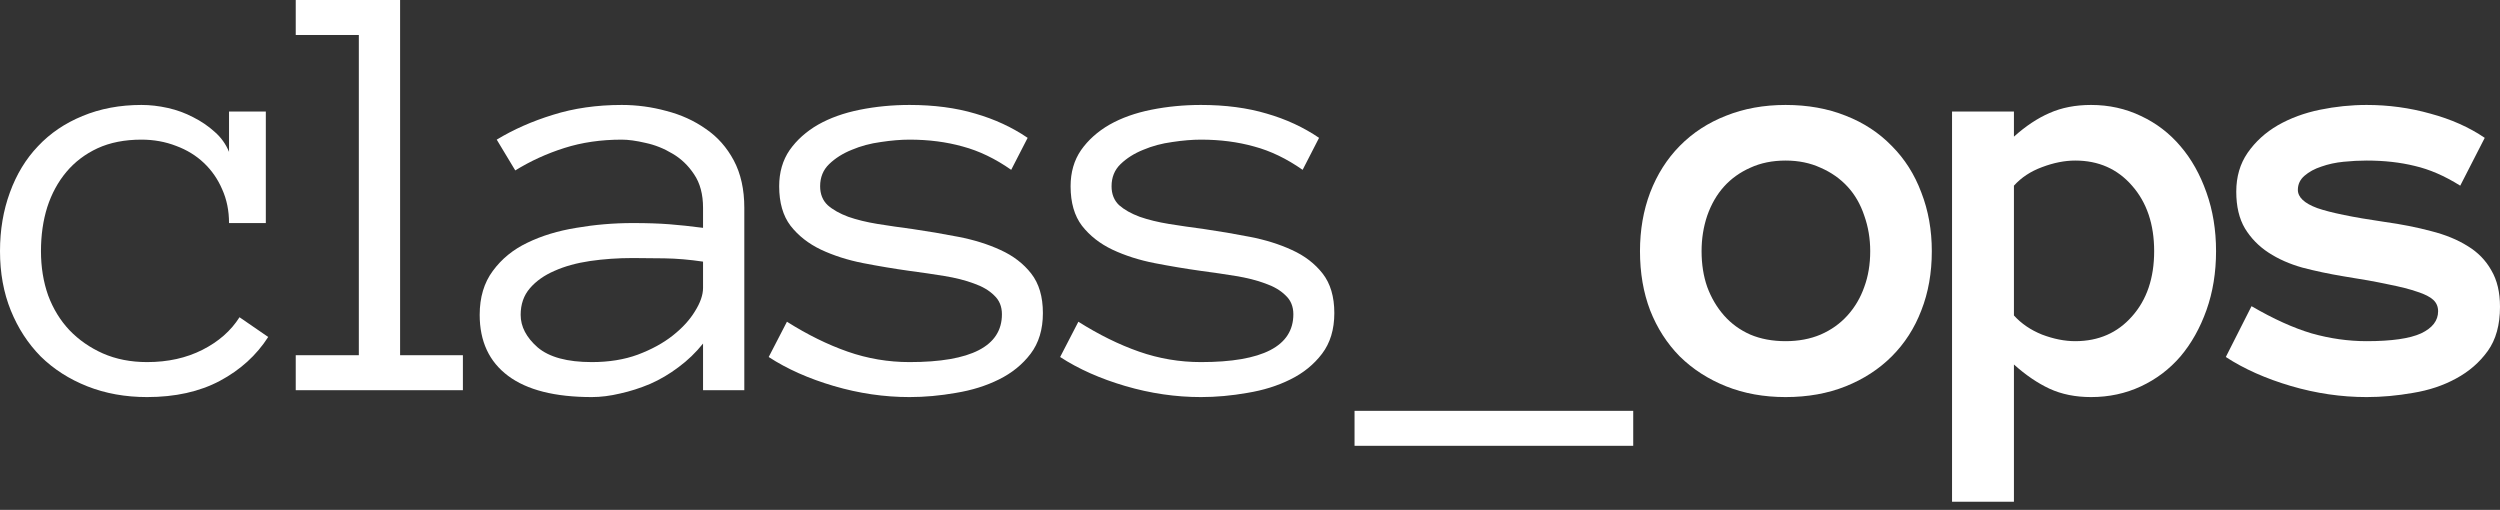 <svg width="152" height="31" viewBox="0 0 152 31" fill="none" xmlns="http://www.w3.org/2000/svg">
<rect x="0" y="0" width="152" height="31" fill="#333333" stroke="none"/>
<path d="M152 18.652C152 19.755 151.751 20.652 151.254 21.343C150.757 22.033 150.115 22.591 149.327 23.015C148.552 23.439 147.679 23.73 146.709 23.888C145.752 24.057 144.813 24.142 143.892 24.142C142.352 24.142 140.819 23.918 139.292 23.47C137.765 23.021 136.444 22.433 135.329 21.706L136.893 18.616C138.226 19.391 139.444 19.943 140.547 20.27C141.662 20.585 142.777 20.743 143.892 20.743C145.407 20.743 146.509 20.585 147.2 20.27C147.891 19.943 148.237 19.494 148.237 18.925C148.237 18.646 148.14 18.416 147.946 18.234C147.752 18.052 147.431 17.888 146.982 17.743C146.534 17.585 145.94 17.434 145.201 17.288C144.473 17.131 143.564 16.967 142.474 16.798C141.601 16.652 140.771 16.477 139.983 16.27C139.207 16.052 138.523 15.749 137.929 15.361C137.335 14.974 136.856 14.483 136.493 13.889C136.141 13.295 135.965 12.55 135.965 11.653C135.965 10.744 136.196 9.956 136.656 9.29C137.129 8.611 137.741 8.053 138.492 7.617C139.256 7.181 140.11 6.866 141.056 6.672C142.001 6.478 142.946 6.381 143.892 6.381C145.225 6.381 146.516 6.557 147.764 6.908C149.024 7.247 150.127 7.738 151.072 8.381L149.582 11.289C148.636 10.695 147.715 10.296 146.819 10.089C145.934 9.871 144.958 9.762 143.892 9.762C143.443 9.762 142.977 9.786 142.492 9.835C142.007 9.883 141.559 9.98 141.147 10.126C140.734 10.259 140.389 10.447 140.11 10.689C139.844 10.92 139.71 11.204 139.71 11.544C139.71 11.992 140.104 12.362 140.892 12.653C141.692 12.931 143.049 13.21 144.964 13.489C146.006 13.634 146.958 13.822 147.818 14.053C148.679 14.271 149.418 14.574 150.036 14.962C150.654 15.337 151.133 15.828 151.472 16.434C151.824 17.028 152 17.767 152 18.652Z" fill="white"/>
<path d="M118.684 6.781H122.447V8.308C123.162 7.666 123.883 7.187 124.61 6.872C125.349 6.544 126.192 6.381 127.137 6.381C128.228 6.381 129.24 6.605 130.173 7.053C131.106 7.49 131.906 8.102 132.573 8.89C133.239 9.665 133.766 10.604 134.154 11.707C134.542 12.798 134.736 13.986 134.736 15.271C134.736 16.567 134.542 17.761 134.154 18.852C133.766 19.943 133.239 20.882 132.573 21.67C131.906 22.445 131.106 23.051 130.173 23.488C129.24 23.924 128.228 24.142 127.137 24.142C126.192 24.142 125.349 23.973 124.61 23.633C123.883 23.294 123.162 22.803 122.447 22.161V30.505H118.684V6.781ZM122.447 19.179C122.895 19.676 123.465 20.064 124.156 20.343C124.859 20.609 125.531 20.743 126.174 20.743C127.592 20.743 128.743 20.24 129.628 19.234C130.524 18.228 130.973 16.907 130.973 15.271C130.973 13.634 130.524 12.307 129.628 11.289C128.743 10.271 127.592 9.762 126.174 9.762C125.531 9.762 124.859 9.896 124.156 10.162C123.465 10.417 122.895 10.792 122.447 11.289V19.179Z" fill="white"/>
<path d="M117.454 15.271C117.454 16.592 117.242 17.791 116.818 18.87C116.406 19.949 115.806 20.882 115.018 21.67C114.242 22.445 113.309 23.051 112.218 23.488C111.128 23.924 109.91 24.142 108.564 24.142C107.243 24.142 106.037 23.924 104.947 23.488C103.856 23.051 102.917 22.445 102.129 21.67C101.353 20.882 100.753 19.949 100.329 18.87C99.917 17.791 99.711 16.592 99.711 15.271C99.711 13.986 99.917 12.798 100.329 11.707C100.753 10.604 101.353 9.659 102.129 8.871C102.917 8.072 103.856 7.46 104.947 7.035C106.037 6.599 107.243 6.381 108.564 6.381C109.91 6.381 111.128 6.599 112.218 7.035C113.309 7.46 114.242 8.072 115.018 8.871C115.806 9.659 116.406 10.604 116.818 11.707C117.242 12.798 117.454 13.986 117.454 15.271ZM113.709 15.271C113.709 14.507 113.588 13.786 113.346 13.107C113.115 12.416 112.776 11.829 112.327 11.344C111.879 10.859 111.334 10.477 110.691 10.198C110.061 9.908 109.352 9.762 108.564 9.762C107.764 9.762 107.049 9.908 106.419 10.198C105.789 10.477 105.256 10.859 104.819 11.344C104.383 11.829 104.044 12.416 103.801 13.107C103.571 13.786 103.456 14.507 103.456 15.271C103.456 16.07 103.571 16.798 103.801 17.452C104.044 18.107 104.383 18.682 104.819 19.179C105.256 19.676 105.789 20.064 106.419 20.343C107.049 20.609 107.764 20.743 108.564 20.743C109.352 20.743 110.061 20.609 110.691 20.343C111.334 20.064 111.879 19.676 112.327 19.179C112.776 18.682 113.115 18.107 113.346 17.452C113.588 16.798 113.709 16.07 113.709 15.271Z" fill="white"/>
<path d="M99.3 27.105H82.356V24.979H99.3V27.105Z" fill="white"/>
<path d="M81.127 19.034C81.127 20.028 80.878 20.852 80.381 21.506C79.884 22.161 79.242 22.682 78.454 23.07C77.679 23.457 76.806 23.73 75.836 23.888C74.879 24.057 73.94 24.142 73.019 24.142C71.479 24.142 69.946 23.918 68.419 23.47C66.892 23.021 65.571 22.433 64.456 21.706L65.565 19.561C66.813 20.349 68.043 20.955 69.255 21.379C70.467 21.803 71.722 22.015 73.019 22.015C76.763 22.015 78.636 21.046 78.636 19.107C78.636 18.634 78.478 18.252 78.163 17.961C77.86 17.658 77.448 17.416 76.927 17.234C76.406 17.04 75.806 16.889 75.127 16.779C74.461 16.67 73.758 16.567 73.019 16.47C72.073 16.337 71.134 16.18 70.201 15.998C69.267 15.816 68.413 15.543 67.638 15.18C66.874 14.816 66.256 14.331 65.783 13.725C65.323 13.119 65.092 12.319 65.092 11.326C65.092 10.477 65.304 9.744 65.729 9.126C66.165 8.508 66.741 7.993 67.456 7.581C68.183 7.169 69.031 6.866 70.001 6.672C70.97 6.478 71.976 6.381 73.019 6.381C74.509 6.381 75.842 6.557 77.018 6.908C78.194 7.247 79.254 7.738 80.199 8.381L79.2 10.326C78.23 9.647 77.248 9.174 76.254 8.908C75.261 8.629 74.182 8.49 73.019 8.49C72.497 8.49 71.916 8.538 71.273 8.635C70.643 8.72 70.055 8.877 69.51 9.108C68.965 9.326 68.504 9.617 68.128 9.98C67.765 10.332 67.583 10.78 67.583 11.326C67.583 11.798 67.734 12.18 68.037 12.471C68.353 12.75 68.771 12.986 69.292 13.18C69.813 13.362 70.407 13.507 71.073 13.616C71.752 13.725 72.461 13.828 73.2 13.925C74.121 14.059 75.049 14.216 75.982 14.398C76.927 14.58 77.782 14.846 78.545 15.198C79.321 15.549 79.945 16.028 80.418 16.634C80.89 17.24 81.127 18.04 81.127 19.034Z" fill="white"/>
<path d="M63.408 19.034C63.408 20.028 63.159 20.852 62.663 21.506C62.166 22.161 61.523 22.682 60.736 23.07C59.96 23.457 59.087 23.73 58.118 23.888C57.16 24.057 56.221 24.142 55.3 24.142C53.761 24.142 52.227 23.918 50.7 23.47C49.173 23.021 47.852 22.433 46.737 21.706L47.846 19.561C49.095 20.349 50.325 20.955 51.537 21.379C52.749 21.803 54.003 22.015 55.3 22.015C59.045 22.015 60.917 21.046 60.917 19.107C60.917 18.634 60.76 18.252 60.445 17.961C60.142 17.658 59.73 17.416 59.208 17.234C58.687 17.04 58.087 16.889 57.409 16.779C56.742 16.67 56.039 16.567 55.3 16.47C54.355 16.337 53.415 16.18 52.482 15.998C51.549 15.816 50.694 15.543 49.919 15.18C49.155 14.816 48.537 14.331 48.064 13.725C47.604 13.119 47.374 12.319 47.374 11.326C47.374 10.477 47.586 9.744 48.01 9.126C48.446 8.508 49.022 7.993 49.737 7.581C50.464 7.169 51.312 6.866 52.282 6.672C53.252 6.478 54.258 6.381 55.3 6.381C56.791 6.381 58.124 6.557 59.299 6.908C60.475 7.247 61.535 7.738 62.481 8.381L61.481 10.326C60.511 9.647 59.53 9.174 58.536 8.908C57.542 8.629 56.463 8.49 55.3 8.49C54.779 8.49 54.197 8.538 53.555 8.635C52.924 8.72 52.337 8.877 51.791 9.108C51.246 9.326 50.785 9.617 50.41 9.98C50.046 10.332 49.864 10.78 49.864 11.326C49.864 11.798 50.016 12.18 50.319 12.471C50.634 12.75 51.052 12.986 51.573 13.18C52.094 13.362 52.688 13.507 53.355 13.616C54.033 13.725 54.742 13.828 55.482 13.925C56.403 14.059 57.33 14.216 58.263 14.398C59.208 14.58 60.063 14.846 60.826 15.198C61.602 15.549 62.226 16.028 62.699 16.634C63.172 17.24 63.408 18.04 63.408 19.034Z" fill="white"/>
<path d="M29.165 19.143C29.165 18.076 29.432 17.186 29.965 16.47C30.498 15.743 31.195 15.174 32.056 14.762C32.928 14.337 33.922 14.034 35.037 13.853C36.164 13.659 37.309 13.562 38.473 13.562C38.921 13.562 39.321 13.568 39.673 13.58C40.036 13.592 40.376 13.61 40.691 13.634C41.018 13.659 41.345 13.689 41.672 13.725C42 13.762 42.357 13.804 42.745 13.853V12.635C42.745 11.81 42.563 11.132 42.2 10.598C41.848 10.065 41.412 9.647 40.891 9.344C40.37 9.029 39.824 8.811 39.255 8.69C38.685 8.556 38.2 8.49 37.8 8.49C36.54 8.49 35.376 8.659 34.31 8.999C33.243 9.338 32.249 9.793 31.328 10.362L30.201 8.49C31.219 7.872 32.359 7.369 33.619 6.981C34.892 6.581 36.285 6.381 37.8 6.381C38.721 6.381 39.624 6.502 40.509 6.744C41.406 6.975 42.206 7.338 42.909 7.835C43.624 8.32 44.193 8.962 44.618 9.762C45.042 10.562 45.254 11.52 45.254 12.635V23.724H42.745V20.888C42.309 21.433 41.812 21.912 41.254 22.324C40.709 22.736 40.133 23.076 39.527 23.342C38.921 23.597 38.315 23.791 37.709 23.924C37.103 24.069 36.528 24.142 35.982 24.142C33.74 24.142 32.043 23.712 30.892 22.851C29.741 21.991 29.165 20.755 29.165 19.143ZM35.982 22.015C37.025 22.015 37.958 21.864 38.782 21.561C39.618 21.246 40.327 20.858 40.909 20.397C41.491 19.937 41.939 19.446 42.254 18.925C42.581 18.404 42.745 17.931 42.745 17.507V15.907C41.933 15.786 41.151 15.719 40.4 15.707C39.661 15.695 39.018 15.689 38.473 15.689C37.576 15.689 36.709 15.749 35.873 15.87C35.049 15.992 34.328 16.192 33.71 16.47C33.092 16.737 32.595 17.088 32.219 17.525C31.843 17.961 31.656 18.5 31.656 19.143C31.656 19.858 32.001 20.518 32.692 21.124C33.395 21.718 34.492 22.015 35.982 22.015Z" fill="white"/>
<path d="M28.144 23.724H17.981V21.597H21.817V2.127H17.981V0H24.326V21.597H28.144V23.724Z" fill="white"/>
<path d="M16.307 20.488C15.592 21.603 14.61 22.494 13.362 23.16C12.126 23.815 10.653 24.142 8.944 24.142C7.623 24.142 6.411 23.924 5.308 23.488C4.206 23.051 3.26 22.445 2.472 21.67C1.697 20.882 1.091 19.949 0.654 18.87C0.218 17.791 0 16.592 0 15.271C0 13.986 0.2 12.798 0.6 11.707C1 10.604 1.569 9.665 2.309 8.89C3.048 8.102 3.951 7.49 5.018 7.053C6.096 6.605 7.29 6.381 8.599 6.381C9.12 6.381 9.653 6.441 10.199 6.563C10.744 6.684 11.259 6.872 11.744 7.126C12.229 7.369 12.665 7.666 13.053 8.017C13.441 8.356 13.732 8.762 13.925 9.235V6.781H16.162V13.562H13.925C13.925 12.81 13.786 12.126 13.507 11.508C13.241 10.889 12.871 10.356 12.398 9.908C11.926 9.459 11.362 9.114 10.708 8.871C10.053 8.617 9.35 8.49 8.599 8.49C7.581 8.49 6.69 8.665 5.926 9.017C5.175 9.368 4.545 9.847 4.036 10.453C3.527 11.059 3.139 11.774 2.872 12.598C2.618 13.41 2.491 14.301 2.491 15.271C2.491 16.24 2.636 17.137 2.927 17.961C3.23 18.773 3.66 19.476 4.218 20.07C4.787 20.664 5.466 21.137 6.254 21.488C7.054 21.839 7.95 22.015 8.944 22.015C10.205 22.015 11.326 21.767 12.307 21.27C13.289 20.773 14.041 20.112 14.562 19.288L16.307 20.488Z" fill="white"/>
</svg>
